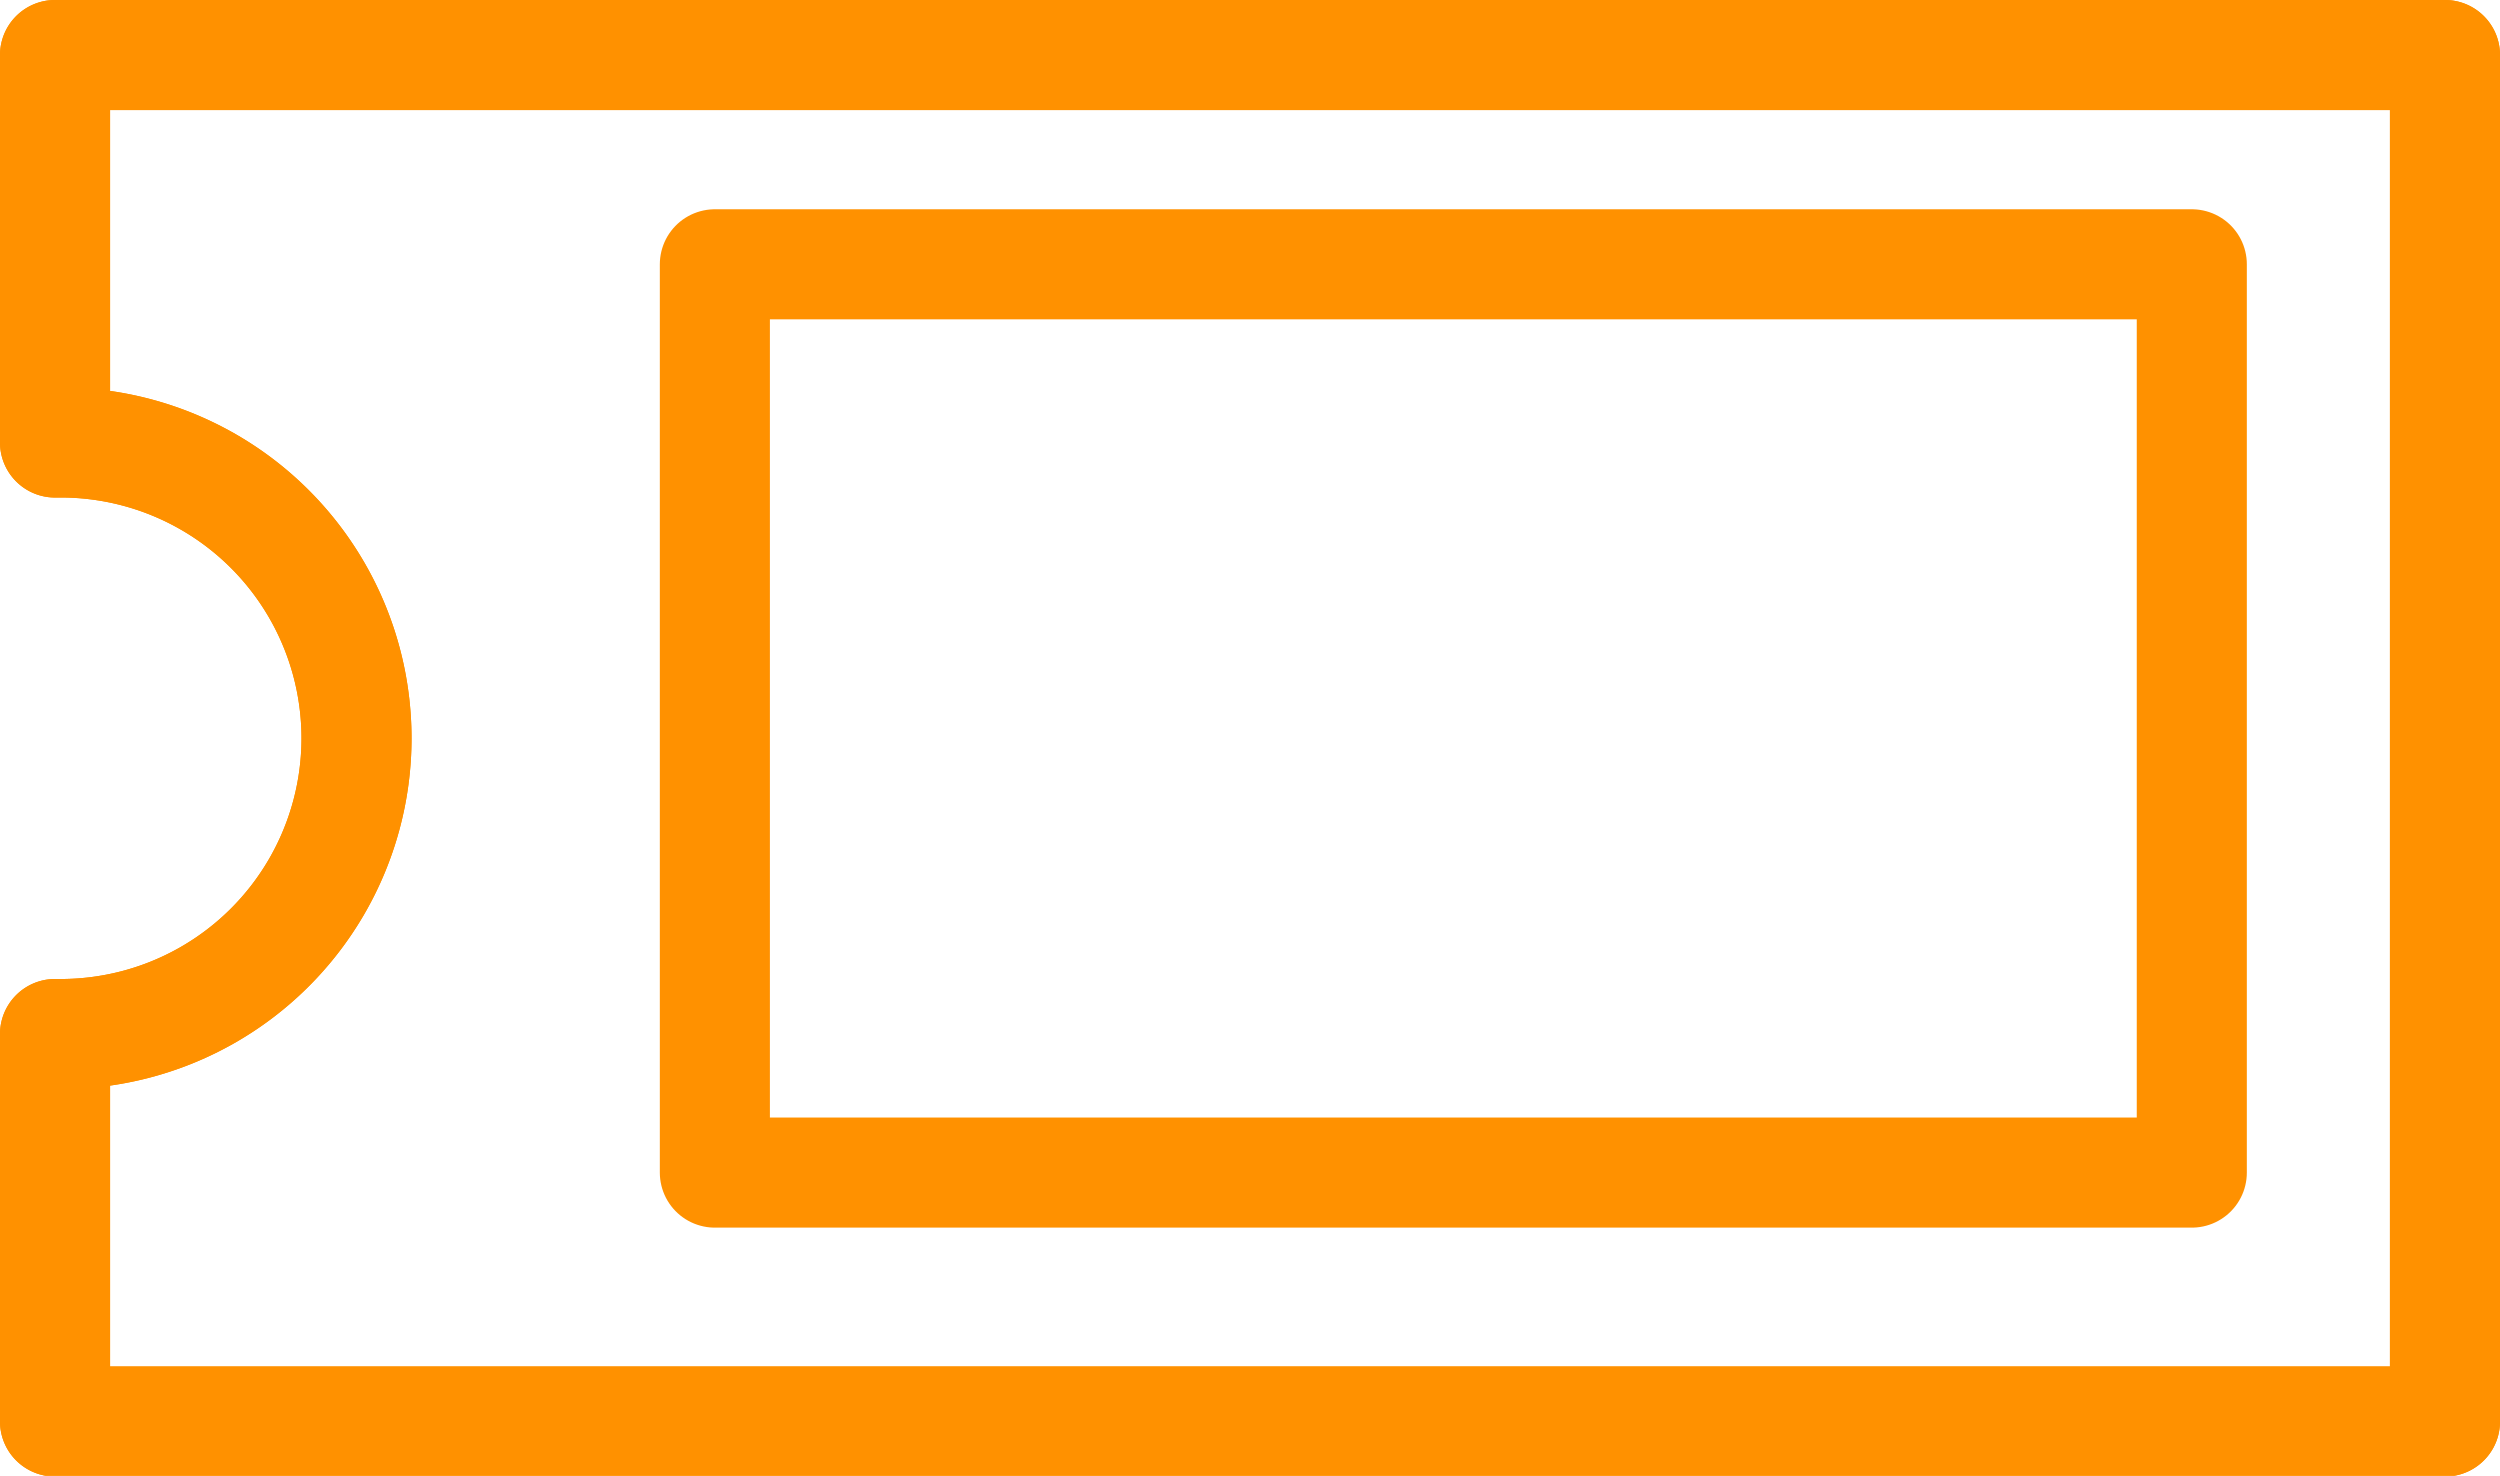 <svg xmlns="http://www.w3.org/2000/svg" width="56.78" height="33.517" viewBox="0 0 56.78 33.517">
  <g id="그룹_248" data-name="그룹 248" transform="translate(-297.03 -458.75)">
    <g id="그룹_246" data-name="그룹 246" transform="translate(298.28 460)">
      <path id="패스_254" data-name="패스 254" d="M.5.5V9.3c.016,0,.031,0,.047,0a6.718,6.718,0,1,1,0,13.435c-.016,0-.031,0-.047,0v8.8H54.78V.5Z" transform="translate(-0.5 -0.5)" fill="none" stroke="#ff9100" stroke-linejoin="round" stroke-width="2.5"/>
      <path id="패스_255" data-name="패스 255" d="M.5.5V9.3c.016,0,.031,0,.047,0a6.718,6.718,0,1,1,0,13.435c-.016,0-.031,0-.047,0v8.8H54.78V.5Z" transform="translate(-0.5 -0.5)" fill="none" stroke="#ff9100" stroke-linejoin="round" stroke-width="2.5"/>
      <g id="사각형_178" data-name="사각형 178" transform="translate(13.736 3.503)" fill="none" stroke="#ff9100" stroke-linejoin="round" stroke-width="2.5">
        <rect width="36.044" height="23.129" stroke="none"/>
        <rect x="1.25" y="1.25" width="33.544" height="20.629" fill="none"/>
      </g>
    </g>
  </g>
</svg>
